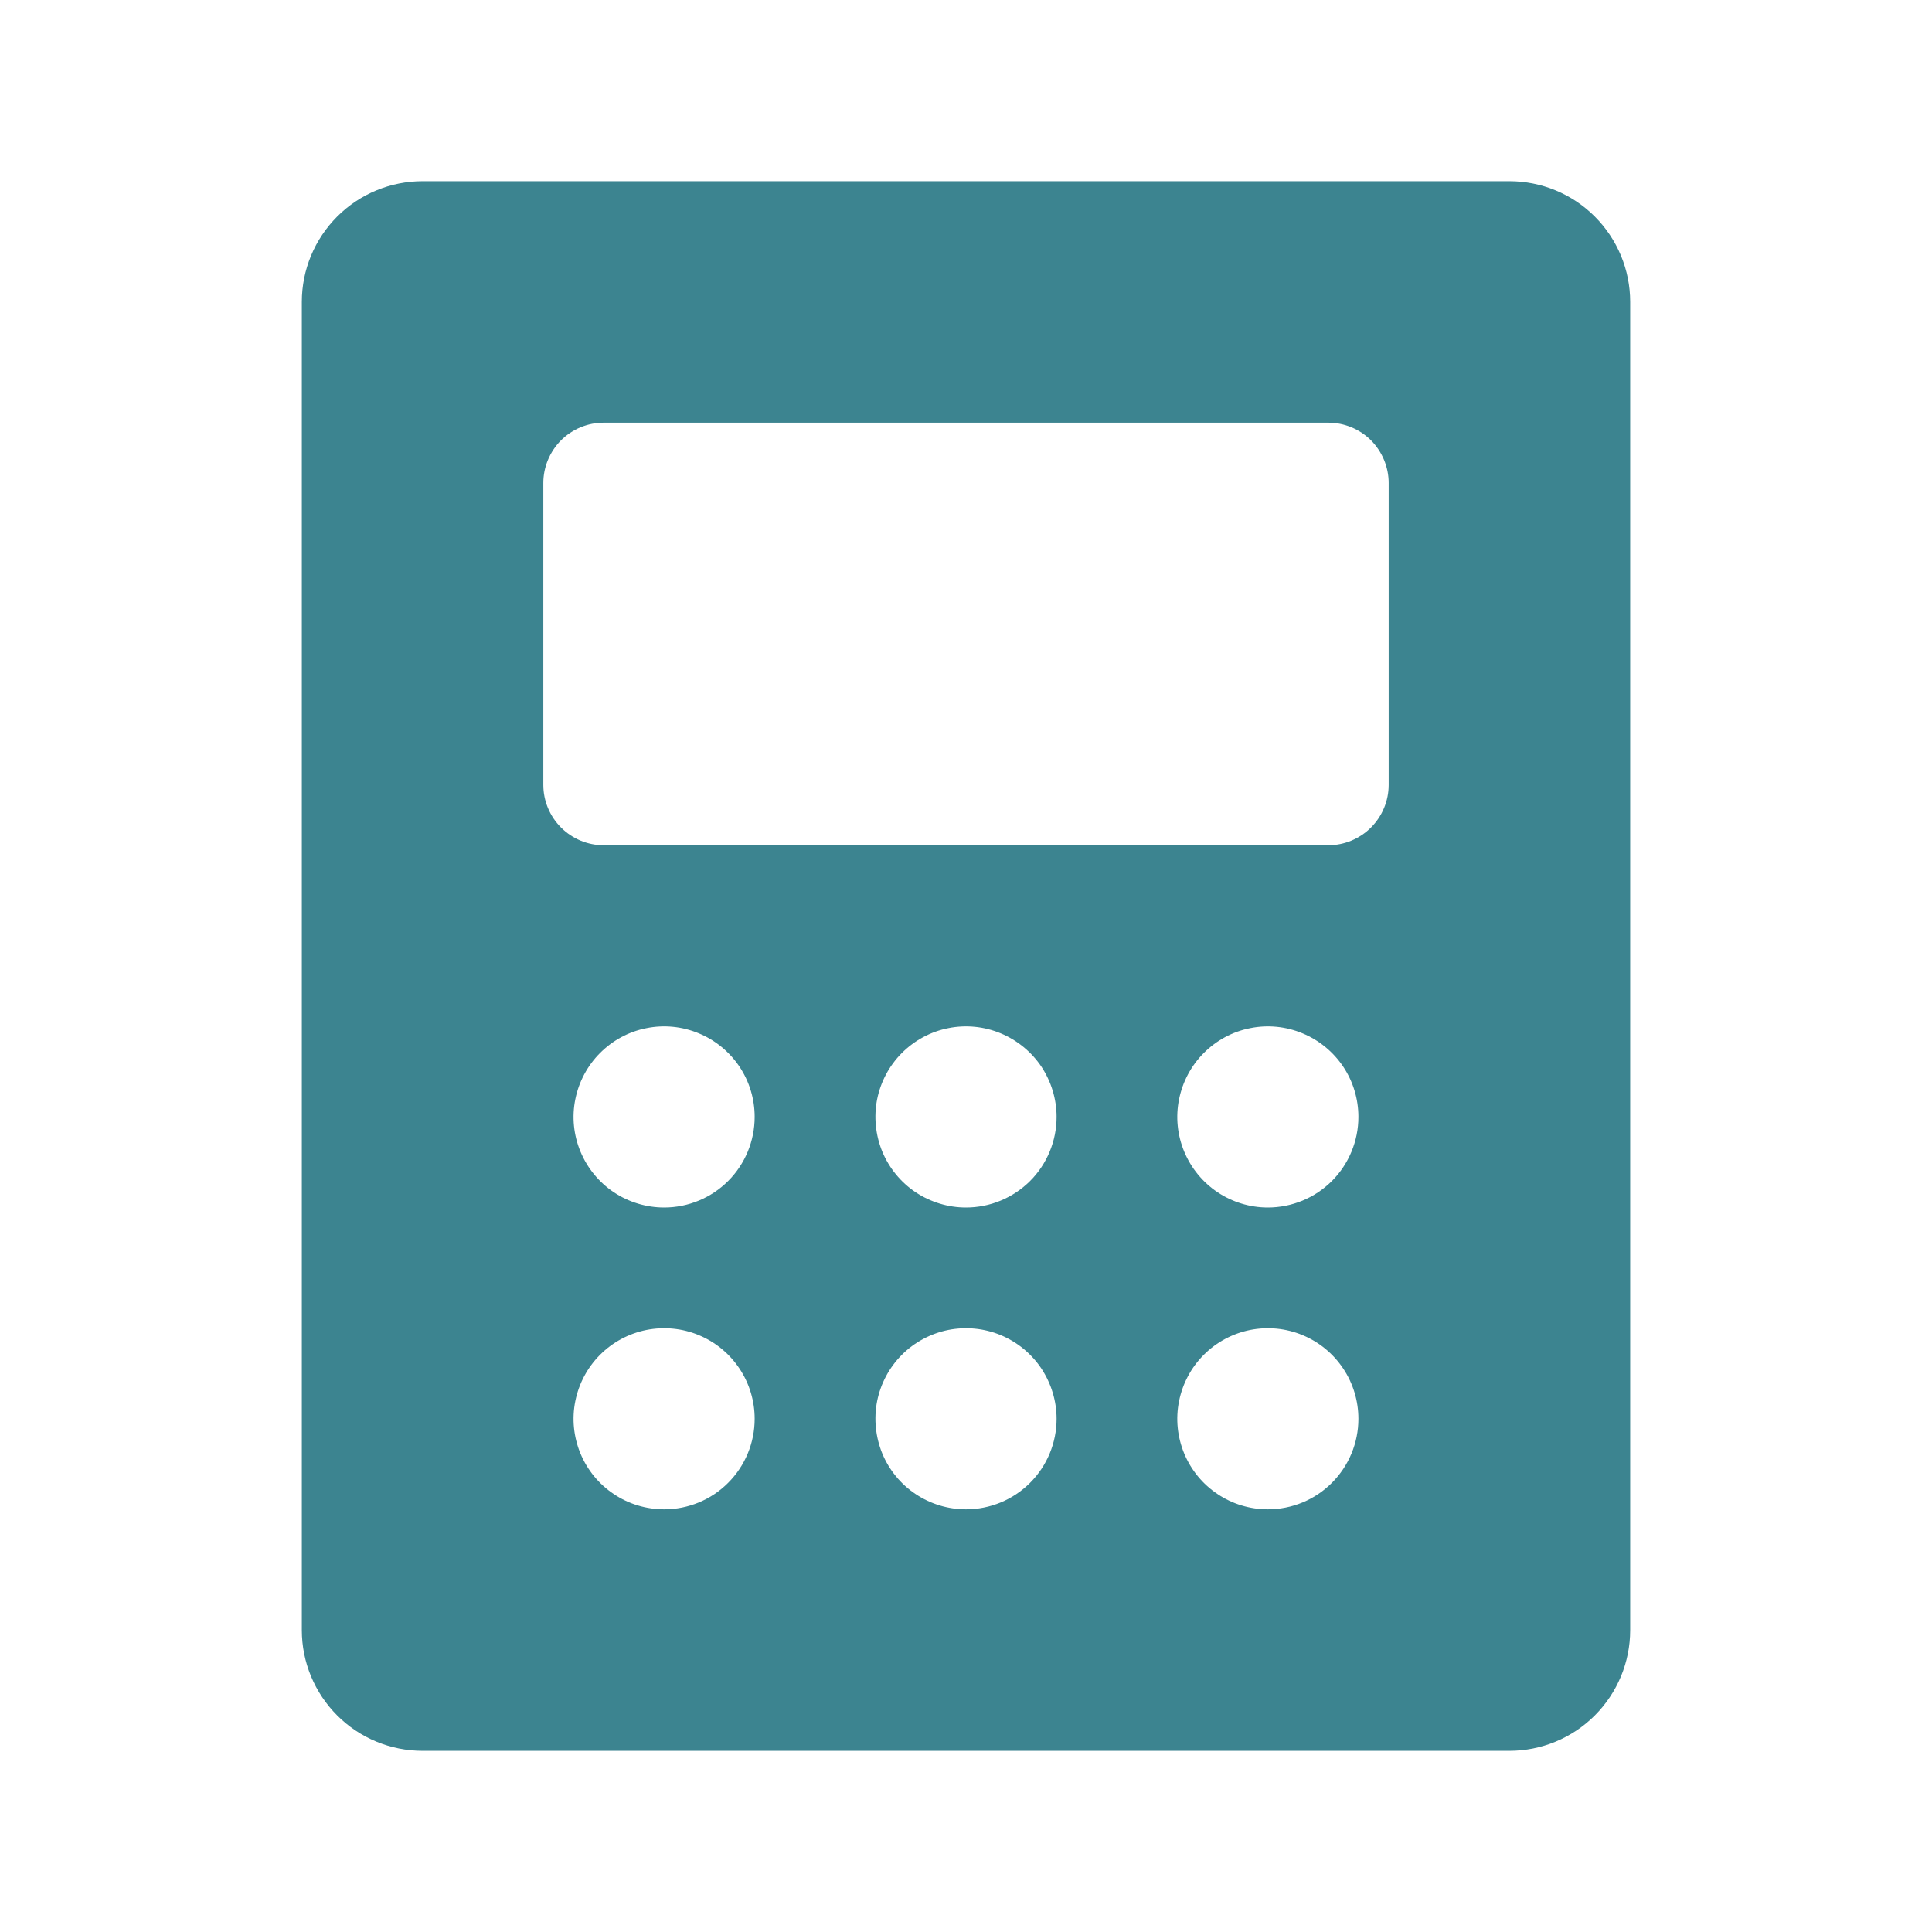 <svg width="18" height="18" viewBox="0 0 18 18" fill="none" xmlns="http://www.w3.org/2000/svg">
<path d="M14.062 1.688H3.938C3.639 1.688 3.353 1.806 3.142 2.017C2.931 2.228 2.812 2.514 2.812 2.812V15.188C2.812 15.486 2.931 15.772 3.142 15.983C3.353 16.194 3.639 16.312 3.938 16.312H14.062C14.361 16.312 14.647 16.194 14.858 15.983C15.069 15.772 15.188 15.486 15.188 15.188V2.812C15.188 2.514 15.069 2.228 14.858 2.017C14.647 1.806 14.361 1.688 14.062 1.688ZM6.188 14.062C6.021 14.062 5.857 14.013 5.719 13.92C5.58 13.828 5.472 13.696 5.408 13.542C5.344 13.387 5.327 13.218 5.36 13.054C5.393 12.89 5.473 12.74 5.591 12.622C5.709 12.504 5.859 12.424 6.023 12.391C6.187 12.359 6.356 12.375 6.51 12.439C6.665 12.503 6.796 12.611 6.889 12.75C6.982 12.889 7.031 13.052 7.031 13.219C7.031 13.443 6.942 13.657 6.784 13.815C6.626 13.974 6.411 14.062 6.188 14.062ZM6.188 11.25C6.021 11.25 5.857 11.2 5.719 11.108C5.58 11.015 5.472 10.883 5.408 10.729C5.344 10.575 5.327 10.405 5.36 10.242C5.393 10.078 5.473 9.928 5.591 9.81C5.709 9.692 5.859 9.611 6.023 9.579C6.187 9.546 6.356 9.563 6.51 9.627C6.665 9.691 6.796 9.799 6.889 9.937C6.982 10.076 7.031 10.239 7.031 10.406C7.031 10.63 6.942 10.845 6.784 11.003C6.626 11.161 6.411 11.25 6.188 11.25ZM9 14.062C8.833 14.062 8.67 14.013 8.531 13.92C8.392 13.828 8.284 13.696 8.22 13.542C8.157 13.387 8.14 13.218 8.172 13.054C8.205 12.89 8.285 12.74 8.403 12.622C8.521 12.504 8.672 12.424 8.835 12.391C8.999 12.359 9.169 12.375 9.323 12.439C9.477 12.503 9.609 12.611 9.702 12.75C9.794 12.889 9.844 13.052 9.844 13.219C9.844 13.443 9.755 13.657 9.597 13.815C9.438 13.974 9.224 14.062 9 14.062ZM9 11.25C8.833 11.25 8.67 11.2 8.531 11.108C8.392 11.015 8.284 10.883 8.22 10.729C8.157 10.575 8.14 10.405 8.172 10.242C8.205 10.078 8.285 9.928 8.403 9.81C8.521 9.692 8.672 9.611 8.835 9.579C8.999 9.546 9.169 9.563 9.323 9.627C9.477 9.691 9.609 9.799 9.702 9.937C9.794 10.076 9.844 10.239 9.844 10.406C9.844 10.63 9.755 10.845 9.597 11.003C9.438 11.161 9.224 11.25 9 11.25ZM11.812 14.062C11.646 14.062 11.482 14.013 11.344 13.92C11.205 13.828 11.097 13.696 11.033 13.542C10.969 13.387 10.952 13.218 10.985 13.054C11.018 12.89 11.098 12.74 11.216 12.622C11.334 12.504 11.484 12.424 11.648 12.391C11.812 12.359 11.981 12.375 12.135 12.439C12.29 12.503 12.421 12.611 12.514 12.75C12.607 12.889 12.656 13.052 12.656 13.219C12.656 13.443 12.567 13.657 12.409 13.815C12.251 13.974 12.036 14.062 11.812 14.062ZM11.812 11.25C11.646 11.25 11.482 11.2 11.344 11.108C11.205 11.015 11.097 10.883 11.033 10.729C10.969 10.575 10.952 10.405 10.985 10.242C11.018 10.078 11.098 9.928 11.216 9.81C11.334 9.692 11.484 9.611 11.648 9.579C11.812 9.546 11.981 9.563 12.135 9.627C12.29 9.691 12.421 9.799 12.514 9.937C12.607 10.076 12.656 10.239 12.656 10.406C12.656 10.63 12.567 10.845 12.409 11.003C12.251 11.161 12.036 11.25 11.812 11.25ZM12.938 7.312C12.938 7.462 12.878 7.605 12.773 7.71C12.667 7.816 12.524 7.875 12.375 7.875H5.625C5.476 7.875 5.333 7.816 5.227 7.71C5.122 7.605 5.062 7.462 5.062 7.312V4.5C5.062 4.351 5.122 4.208 5.227 4.102C5.333 3.997 5.476 3.938 5.625 3.938H12.375C12.524 3.938 12.667 3.997 12.773 4.102C12.878 4.208 12.938 4.351 12.938 4.5V7.312Z" fill="#3C8490"/>
</svg>
